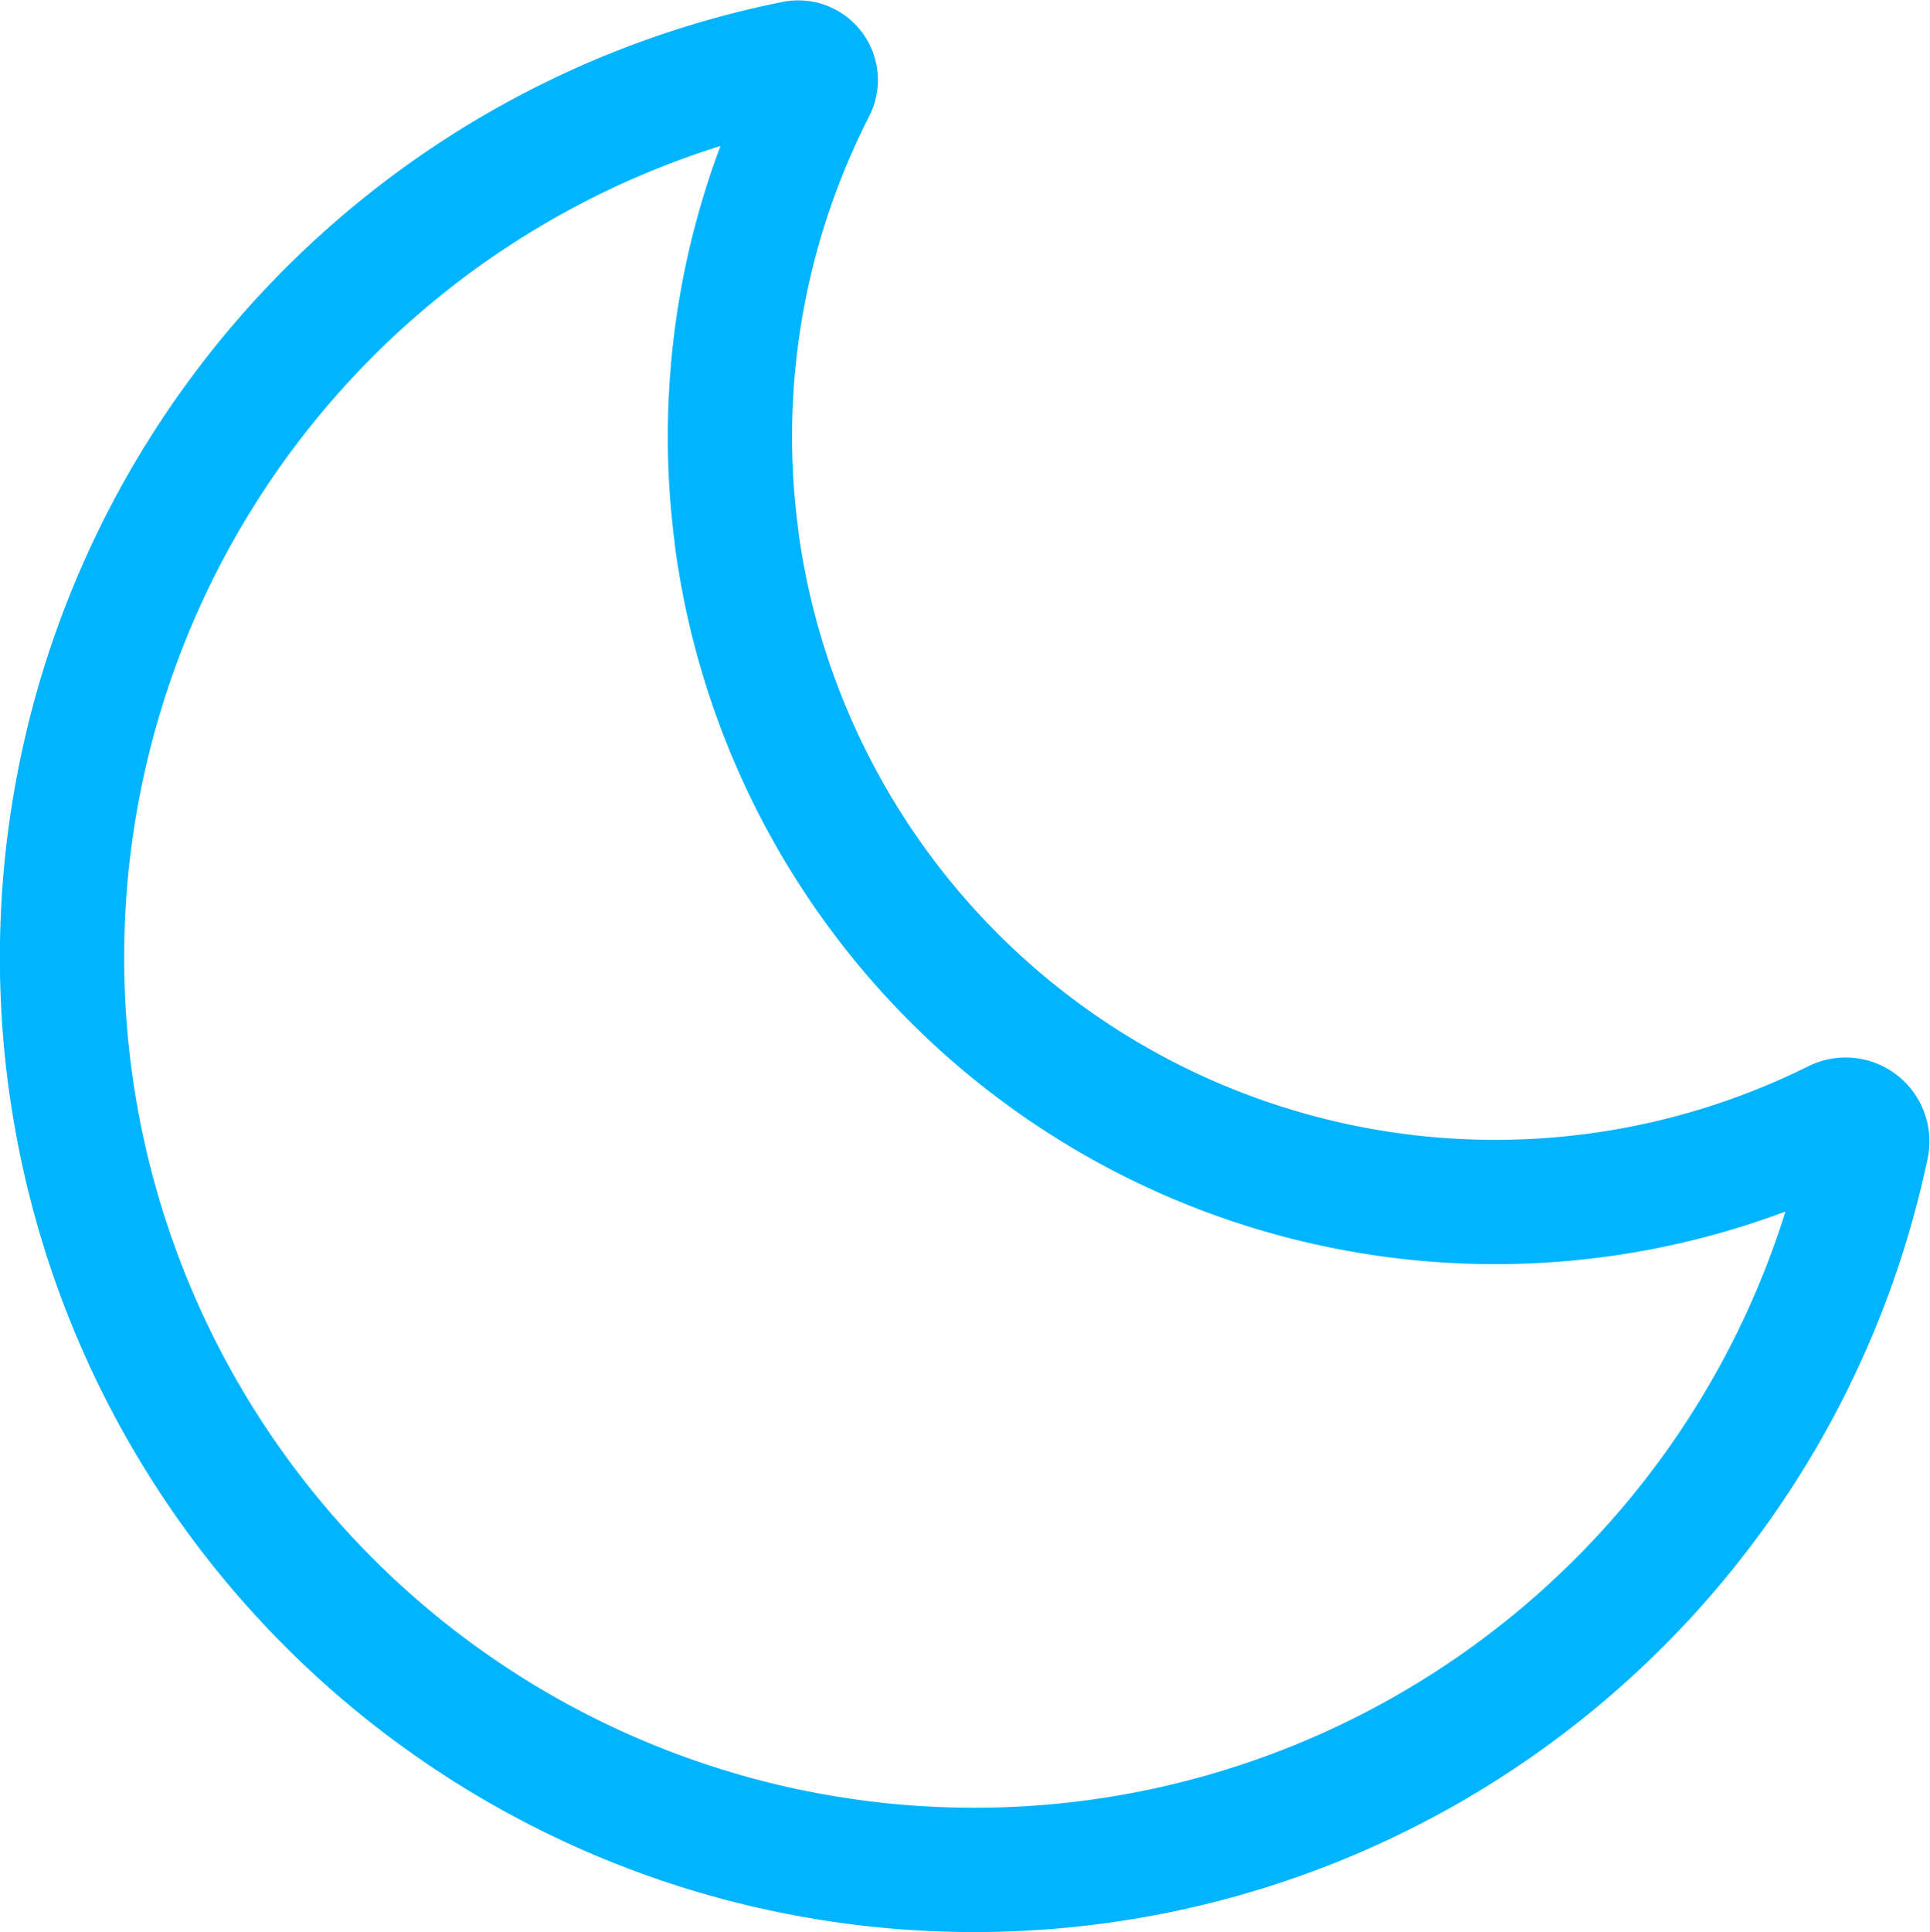 
<svg xmlns="http://www.w3.org/2000/svg" width="31.065" height="31.094" viewBox="0 0 31.065 31.094">
  









<path id="Path_51" data-name="Path 51" d="M86.855,137.184a12.317,12.317,0,0,1,1.239-7.236.282.282,0,0,0-.3-.411,14.683,14.683,0,1,0,17.25,17.432.349.349,0,0,0-.492-.391,12.319,12.319,0,0,1-17.7-9.4Z" transform="translate(-74.997 -128.526)" fill="none" stroke="#00b4ff" stroke-linecap="round" stroke-linejoin="round" stroke-miterlimit="10" stroke-width="2"></path>
</svg>